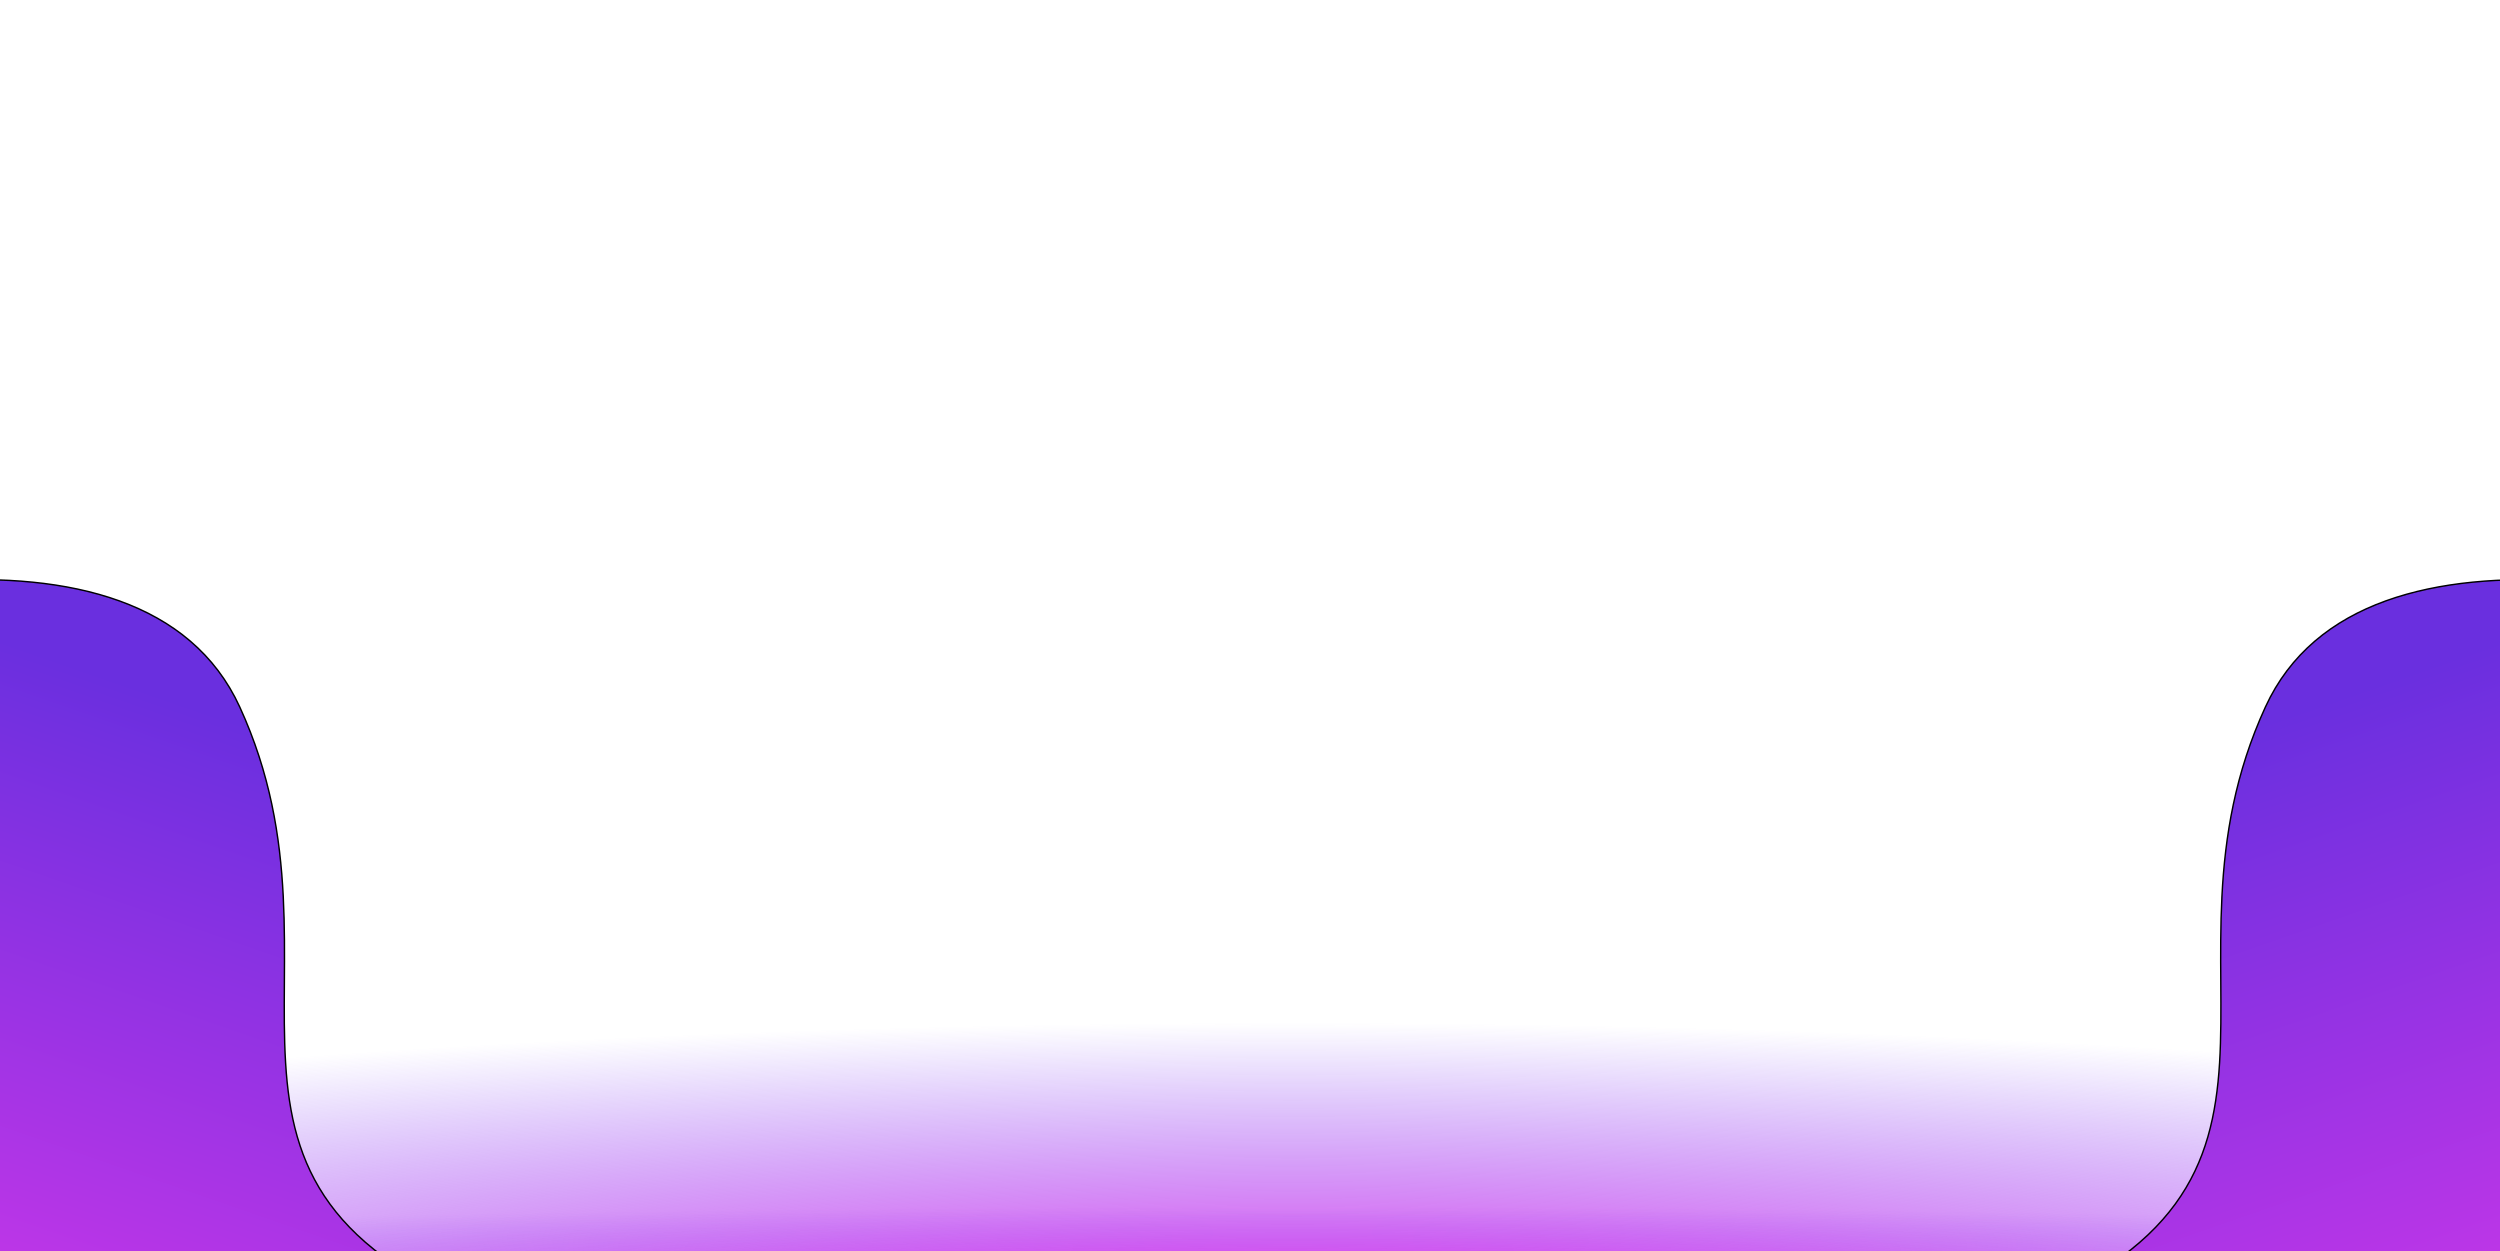 <svg width="1728" height="865" viewBox="0 0 1728 865" fill="none" xmlns="http://www.w3.org/2000/svg">
<g filter="url(#filter0_f_229_4837)">
<rect x="-568" y="526.002" width="2923" height="360" fill="url(#paint0_radial_229_4837)"/>
</g>
<g filter="url(#filter1_f_229_4837)">
<rect x="-568" y="783.002" width="2923" height="103" fill="url(#paint1_radial_229_4837)" fill-opacity="0.5"/>
</g>
<g style="mix-blend-mode:screen" filter="url(#filter2_f_229_4837)">
<path d="M1565.86 488.661C1633.48 341.358 1903.38 411.693 2029.88 465.273C2037.08 477.153 2040.99 892.978 1878.76 1031.75C1716.54 1170.53 1027.07 1166.95 1056.08 1027.68C1085.1 888.419 1147.88 999.809 1386.73 909.984C1625.59 820.158 1481.34 672.79 1565.86 488.661Z" fill="url(#paint2_linear_229_4837)"/>
<path d="M1565.86 488.661C1633.48 341.358 1903.38 411.693 2029.88 465.273C2037.08 477.153 2040.99 892.978 1878.76 1031.75C1716.54 1170.53 1027.07 1166.95 1056.08 1027.68C1085.1 888.419 1147.88 999.809 1386.73 909.984C1625.59 820.158 1481.34 672.79 1565.86 488.661Z" stroke="black"/>
</g>
<g style="mix-blend-mode:screen" filter="url(#filter3_f_229_4837)">
<path d="M165.719 488.661C98.098 341.358 -171.798 411.693 -298.293 465.273C-305.493 477.153 -309.404 892.978 -147.181 1031.75C15.042 1170.53 704.516 1166.95 675.5 1027.68C646.483 888.419 583.7 999.809 344.848 909.984C105.995 820.158 250.245 672.79 165.719 488.661Z" fill="url(#paint3_linear_229_4837)"/>
<path d="M165.719 488.661C98.098 341.358 -171.798 411.693 -298.293 465.273C-305.493 477.153 -309.404 892.978 -147.181 1031.75C15.042 1170.53 704.516 1166.95 675.5 1027.68C646.483 888.419 583.7 999.809 344.848 909.984C105.995 820.158 250.245 672.79 165.719 488.661Z" stroke="black"/>
</g>
<defs>
<filter id="filter0_f_229_4837" x="-668" y="426.002" width="3123" height="560" filterUnits="userSpaceOnUse" color-interpolation-filters="sRGB">
<feFlood flood-opacity="0" result="BackgroundImageFix"/>
<feBlend mode="normal" in="SourceGraphic" in2="BackgroundImageFix" result="shape"/>
<feGaussianBlur stdDeviation="50" result="effect1_foregroundBlur_229_4837"/>
</filter>
<filter id="filter1_f_229_4837" x="-668" y="683.002" width="3123" height="303" filterUnits="userSpaceOnUse" color-interpolation-filters="sRGB">
<feFlood flood-opacity="0" result="BackgroundImageFix"/>
<feBlend mode="normal" in="SourceGraphic" in2="BackgroundImageFix" result="shape"/>
<feGaussianBlur stdDeviation="50" result="effect1_foregroundBlur_229_4837"/>
</filter>
<filter id="filter2_f_229_4837" x="654.693" y="0.15" width="1778.31" height="1534.35" filterUnits="userSpaceOnUse" color-interpolation-filters="sRGB">
<feFlood flood-opacity="0" result="BackgroundImageFix"/>
<feBlend mode="normal" in="SourceGraphic" in2="BackgroundImageFix" result="shape"/>
<feGaussianBlur stdDeviation="200" result="effect1_foregroundBlur_229_4837"/>
</filter>
<filter id="filter3_f_229_4837" x="-701.424" y="0.15" width="1778.31" height="1534.35" filterUnits="userSpaceOnUse" color-interpolation-filters="sRGB">
<feFlood flood-opacity="0" result="BackgroundImageFix"/>
<feBlend mode="normal" in="SourceGraphic" in2="BackgroundImageFix" result="shape"/>
<feGaussianBlur stdDeviation="200" result="effect1_foregroundBlur_229_4837"/>
</filter>
<radialGradient id="paint0_radial_229_4837" cx="0" cy="0" r="1" gradientUnits="userSpaceOnUse" gradientTransform="translate(893.5 906.988) rotate(-90) scale(200.179 1461.5)">
<stop stop-color="#EC3AEC"/>
<stop offset="1" stop-color="#6C34F5" stop-opacity="0"/>
</radialGradient>
<radialGradient id="paint1_radial_229_4837" cx="0" cy="0" r="1" gradientUnits="userSpaceOnUse" gradientTransform="translate(893.5 892.006) rotate(-90) scale(57.273 1461.5)">
<stop stop-color="#EC3AEC"/>
<stop offset="1" stop-color="#6C34F5" stop-opacity="0"/>
</radialGradient>
<linearGradient id="paint2_linear_229_4837" x1="1418.33" y1="551.136" x2="1626.73" y2="1150.48" gradientUnits="userSpaceOnUse">
<stop stop-color="#6A2FDF"/>
<stop offset="1" stop-color="#EC3AEC"/>
</linearGradient>
<linearGradient id="paint3_linear_229_4837" x1="313.256" y1="551.136" x2="104.852" y2="1150.48" gradientUnits="userSpaceOnUse">
<stop stop-color="#6A2FDF"/>
<stop offset="1" stop-color="#EC3AEC"/>
</linearGradient>
</defs>
</svg>
